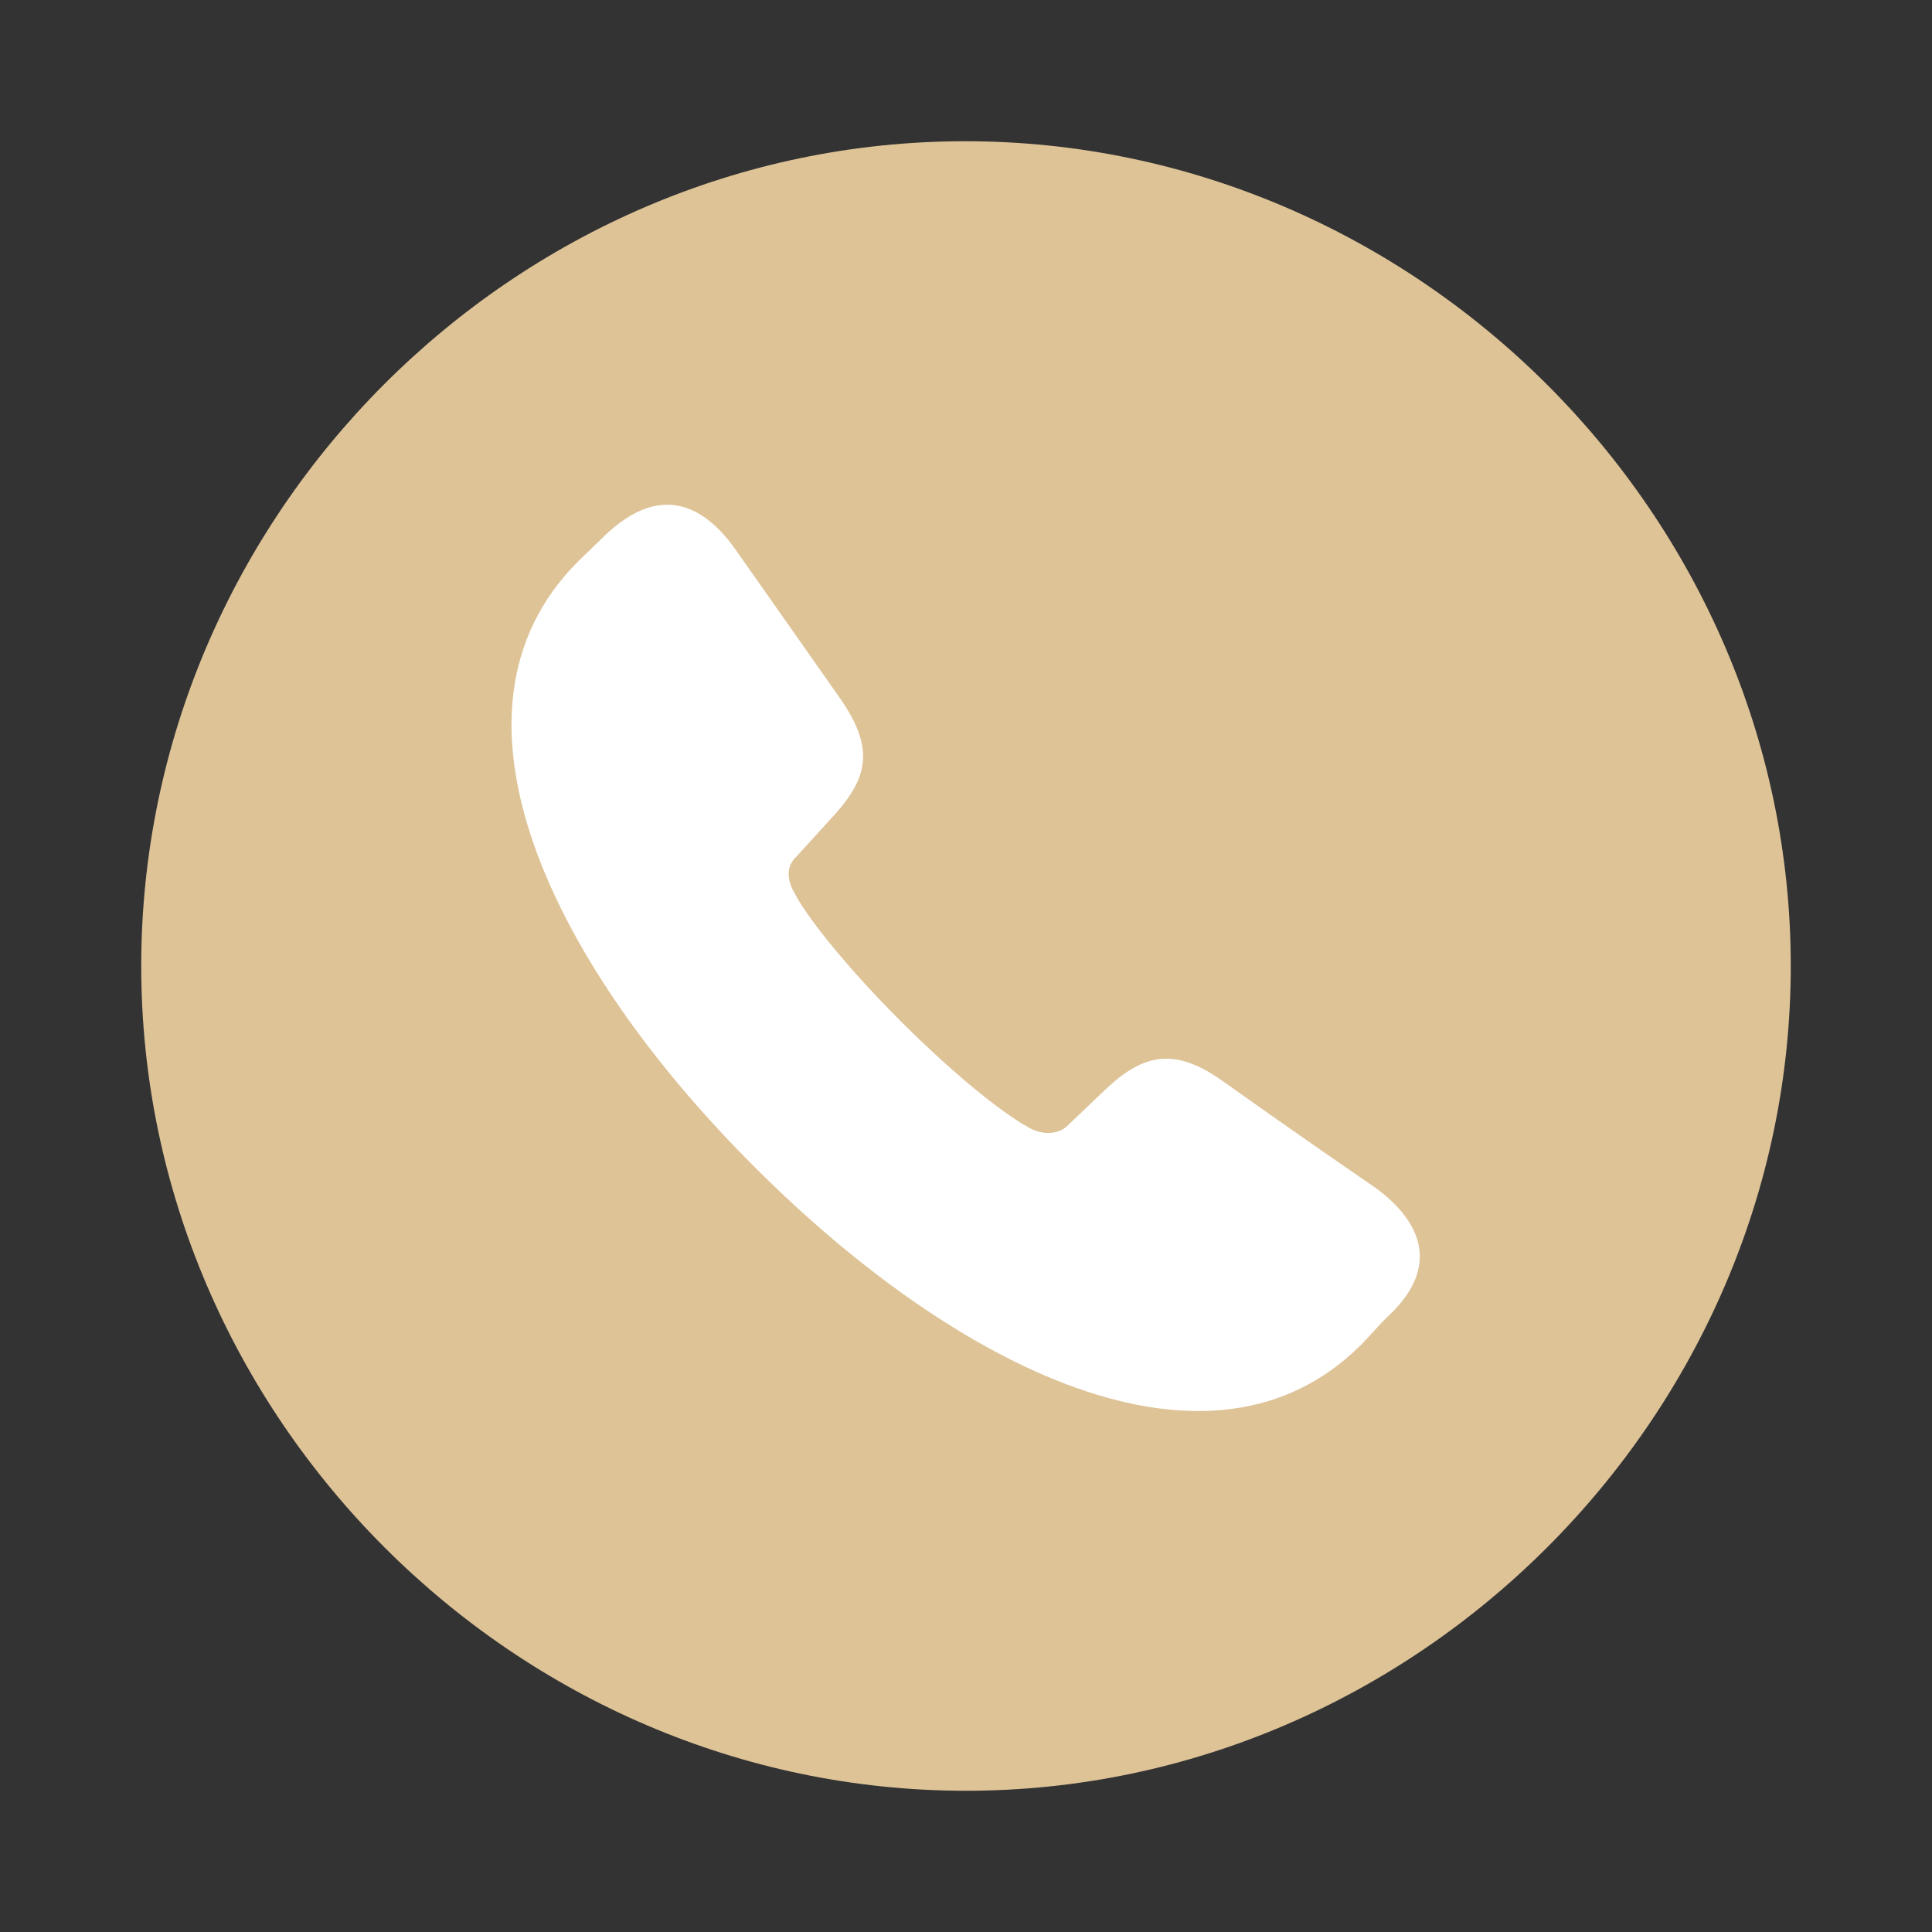 <?xml version="1.0" encoding="UTF-8"?> <svg xmlns="http://www.w3.org/2000/svg" width="800" height="800" viewBox="0 0 800 800" fill="none"><rect x="0" y="0" width="800" height="800" fill="#333333" stroke="none"/><rect x="180" y="167" width="444" height="448" fill="white"></rect><path d="M399.998 741.517C586.493 741.517 741.518 586.495 741.518 400C741.518 213.17 586.159 58.482 399.663 58.482C212.832 58.482 58.48 213.17 58.48 400C58.48 586.495 213.168 741.517 399.998 741.517ZM312.609 483.371C229.573 400.67 176.672 295.2 239.283 232.59C242.966 228.905 246.985 225.222 250.668 221.54C269.752 203.46 288.168 204.464 304.573 227.567L348.1 289.508C362.832 310.937 359.149 322.991 343.413 339.732L329.685 354.8C324.663 359.485 326.672 365.848 329.016 369.865C335.378 381.92 353.458 403.348 372.876 422.768C392.966 442.857 413.39 459.932 426.113 466.964C430.802 469.642 437.498 470.312 441.85 466.294L456.248 452.567C472.319 436.83 485.378 432.812 506.136 447.544C534.93 467.968 552.342 480.022 569.418 491.741C590.51 507.142 595.533 526.228 574.105 545.647C570.422 549.33 567.073 553.348 563.39 557.031C500.779 619.308 395.645 566.405 312.609 483.371Z" fill="#DEC397"></path></svg> 